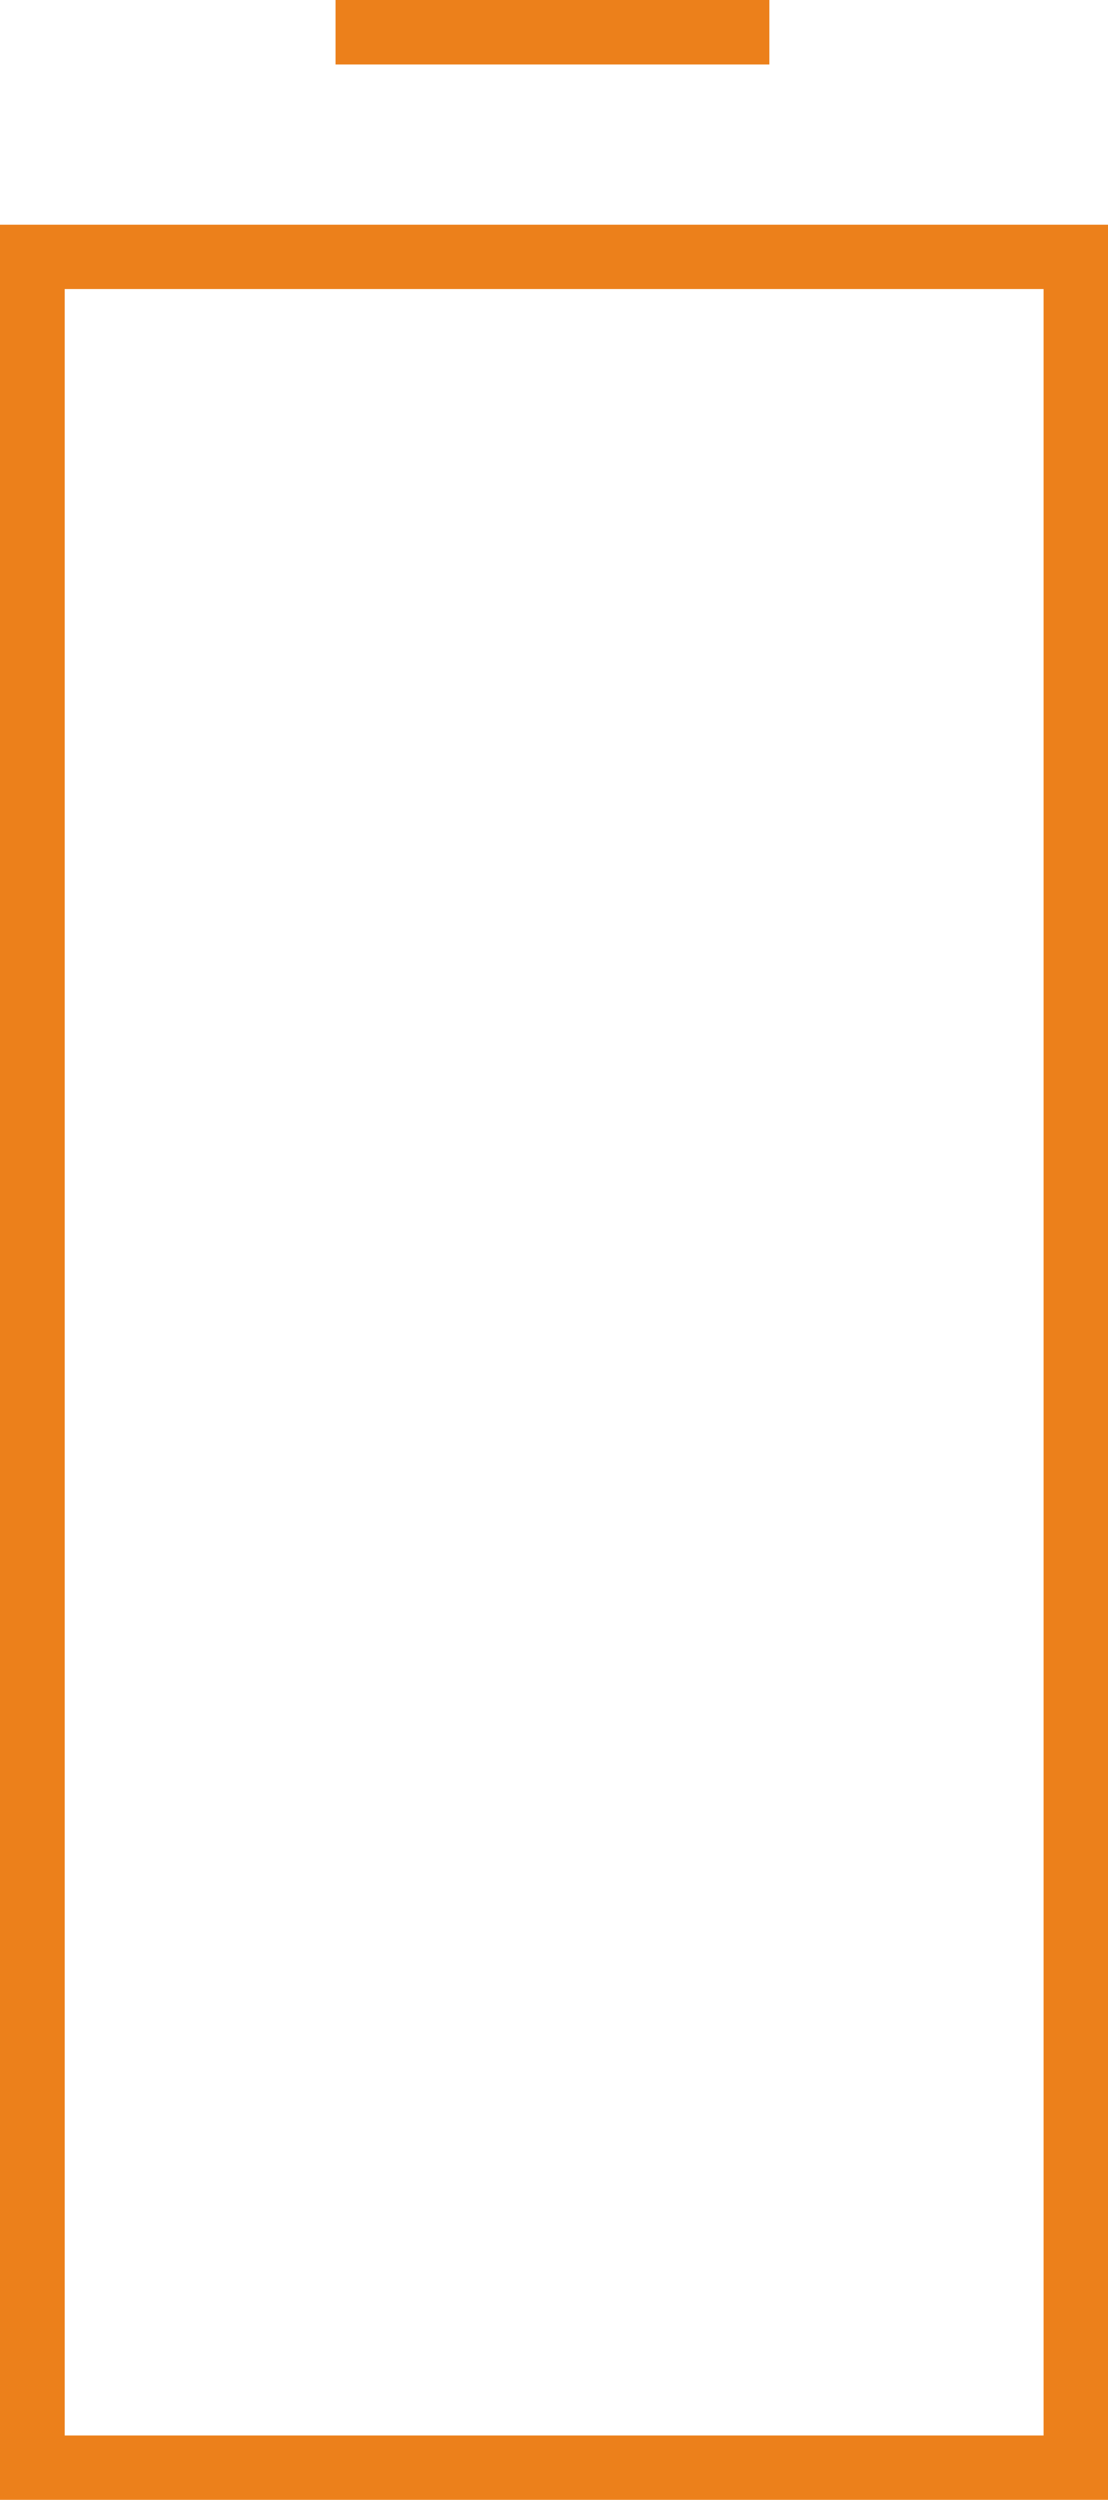 <svg xmlns="http://www.w3.org/2000/svg" viewBox="0 0 82.55 186.12"><defs><style>.cls-1{fill:#ec801b;}</style></defs><title>资源 1</title><g id="图层_2" data-name="图层 2"><g id="图层_1-2" data-name="图层 1"><path class="cls-1" d="M0,186.12V16.73H82.55V186.12Zm4.82-4.79H77.75V21.52H4.82ZM25,4.8V0H57.32V4.8Z"/></g></g></svg>